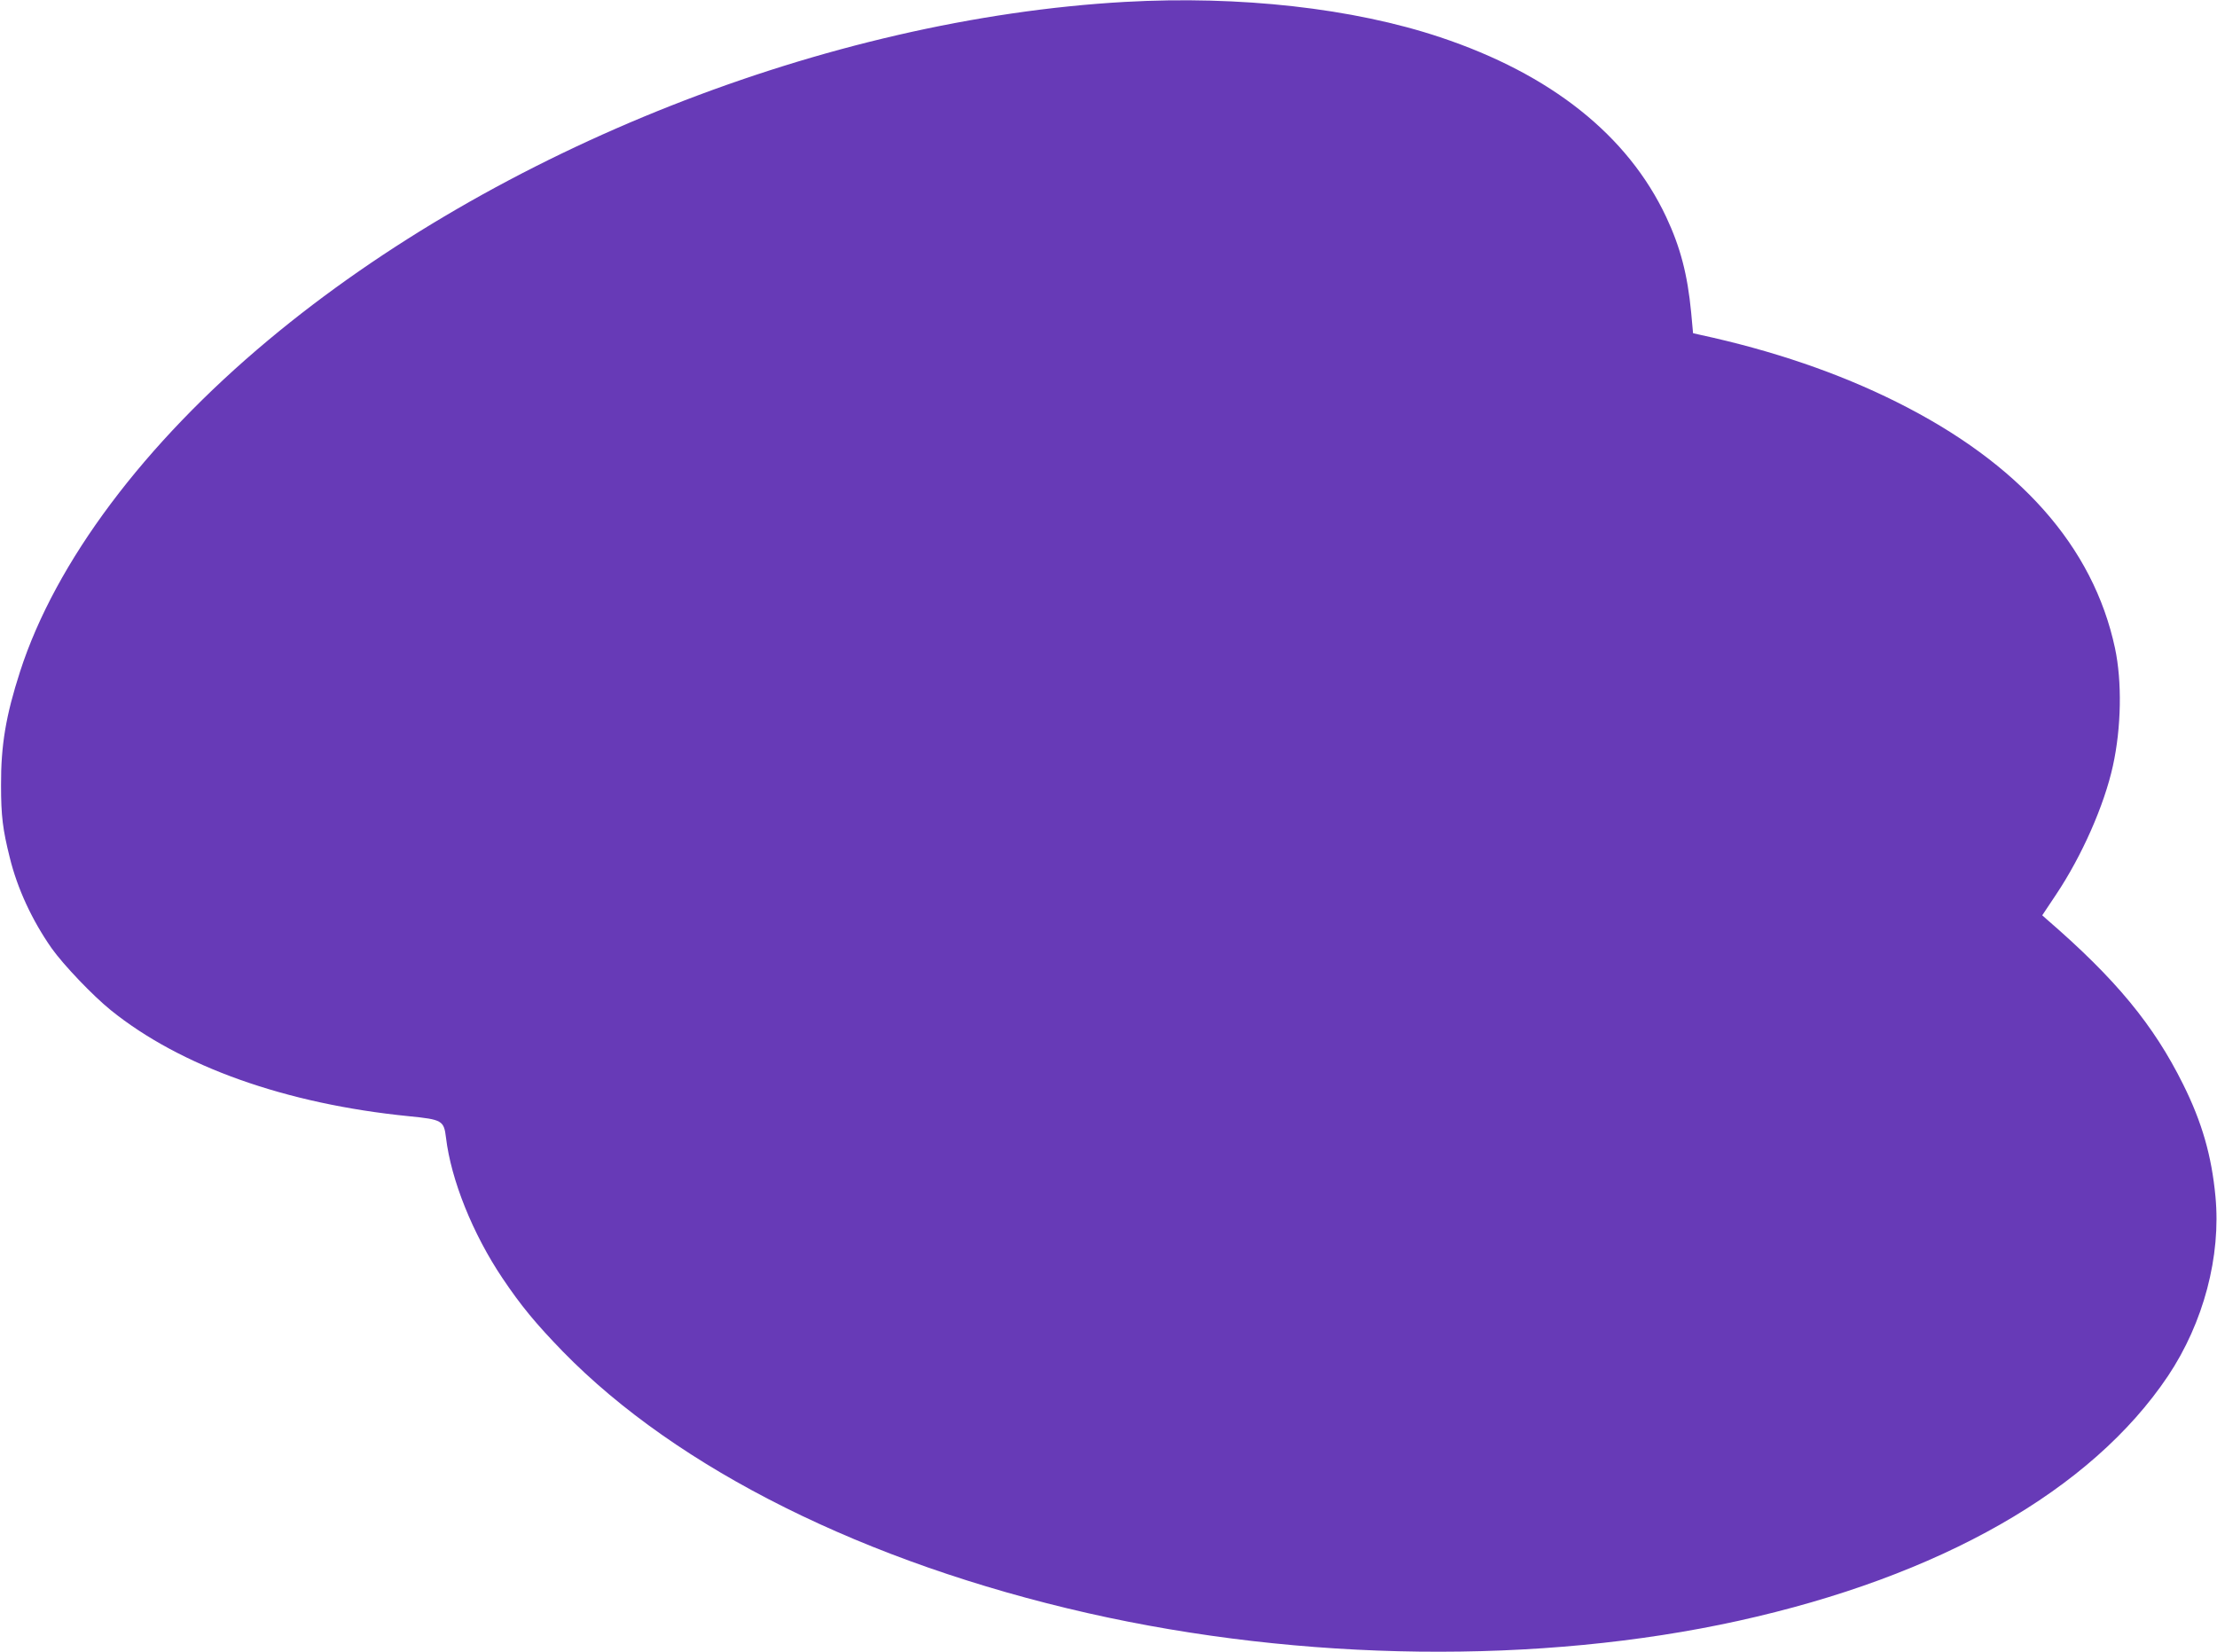 <?xml version="1.0" standalone="no"?>
<!DOCTYPE svg PUBLIC "-//W3C//DTD SVG 20010904//EN"
 "http://www.w3.org/TR/2001/REC-SVG-20010904/DTD/svg10.dtd">
<svg version="1.0" xmlns="http://www.w3.org/2000/svg"
 width="1280pt" height="954pt" viewBox="0 0 1280 954"
 preserveAspectRatio="xMidYMid meet">
<g transform="translate(0,954) scale(0.1,-0.1)"
fill="#673ab7" stroke="none">
<path d="M6495 9529 c-1715 -97 -3625 -850 -4945 -1952 -718 -599 -1230 -1282
-1434 -1914 -82 -254 -111 -425 -110 -658 0 -177 10 -255 50 -415 44 -181 130
-365 242 -525 68 -96 238 -274 342 -358 403 -325 1010 -541 1721 -612 192 -19
202 -25 214 -124 29 -243 154 -555 326 -811 108 -161 193 -263 349 -424 663
-679 1747 -1219 3030 -1510 1241 -281 2610 -297 3755 -45 1166 257 2040 755
2482 1414 205 307 307 691 274 1037 -22 234 -77 427 -187 648 -170 342 -388
607 -786 951 l-27 24 80 120 c149 223 278 515 328 743 49 222 53 488 12 680
-126 588 -552 1068 -1263 1422 -335 167 -713 296 -1133 387 l-40 9 -11 120
c-21 219 -62 376 -144 551 -222 472 -666 825 -1305 1038 -503 168 -1157 241
-1820 204z"/>
</g>
</svg>
